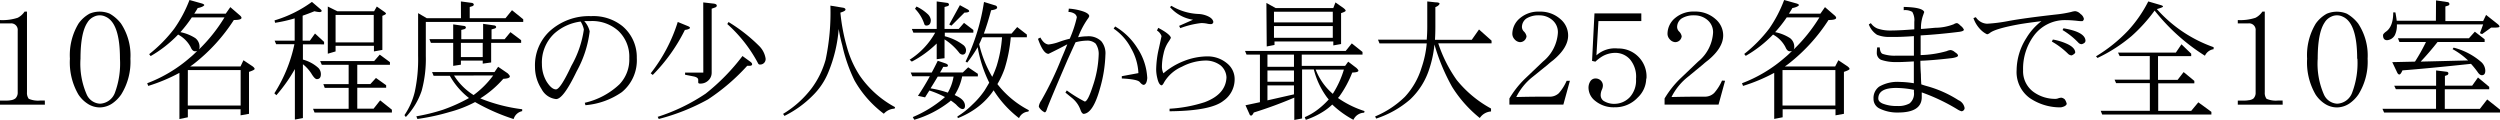 <svg xmlns="http://www.w3.org/2000/svg" viewBox="0 0 382.62 18.38">
  <title>index_suneleven_li02</title>
  <g id="レイヤー_2" data-name="レイヤー 2">
    <g id="indexのコピー_2" data-name="indexのコピー 2">
      <g>
        <path d="M9.51,16.8H2.64v-.62l.82,0q.53,0,.82-.06A1.46,1.46,0,0,0,5,15.84a1.23,1.23,0,0,0,.35-.94V5.47A1,1,0,0,0,4.26,4.36H2.64V3.85A7.48,7.48,0,0,0,5.35,3.5a2.81,2.81,0,0,0,1.05-.94h.37V14.9a1.5,1.5,0,0,0,.27,1,3.57,3.57,0,0,0,1.72.27l.74,0Z" transform="translate(-2.64 -0.78)"/>
        <path d="M22.6,9.77a9.45,9.45,0,0,1-1.41,5.47,5.4,5.4,0,0,1-1.39,1.39,3.51,3.51,0,0,1-1.87.59A3.41,3.41,0,0,1,16,16.62a4.79,4.79,0,0,1-1.37-1.39,9.76,9.76,0,0,1-1.29-5.47,9.31,9.31,0,0,1,1.33-5.39,5.1,5.1,0,0,1,1.68-1.5,4,4,0,0,1,1.58-.31,4,4,0,0,1,1.5.31,5.87,5.87,0,0,1,1.72,1.5A8.84,8.84,0,0,1,22.6,9.77Zm-1.6,0q0-5.45-2.19-6.43a2,2,0,0,0-1.8,0,2.25,2.25,0,0,0-1,.9q-1.05,1.58-1.05,5.53a11.7,11.7,0,0,0,.94,5.45,2.35,2.35,0,0,0,2.05,1.43,2.56,2.56,0,0,0,2.3-1.74A12.75,12.75,0,0,0,21,9.77Z" transform="translate(-2.64 -0.78)"/>
        <path d="M31.64.78l1.89.53c.25.08.37.16.37.25s-.33.34-1,.45q-.25.45-.53.86h4.82l.7-1,1.4,1.21q.31.25.31.43,0,.33-1.17.33a27,27,0,0,1-6.06,6.66q-.29.23-.62.45h7.7L39.9,10l1.38.92q.33.25.33.41t-.86.45V18.2l-1.29.23V17.5H31.39v1.23L30.1,19V11.93a26.55,26.55,0,0,1-4.77,2l-.16-.41a21.62,21.62,0,0,0,6.58-3.95q.55-.45,1.07-1a.84.84,0,0,1-.33.06q-.41,0-.68-.66A4.63,4.63,0,0,0,29.9,6.07l0,0A18.78,18.78,0,0,1,25.7,9.36l-.23-.29A21.61,21.61,0,0,0,29.3,5.18,19.9,19.9,0,0,0,31.64.78ZM30.25,5.7a6.58,6.58,0,0,1,2.29.92,1.67,1.67,0,0,1,.64,1.27,1,1,0,0,1-.08.45A24.66,24.66,0,0,0,37,3.44H32A20.06,20.06,0,0,1,30.25,5.7Zm1.13,11.23h8.09V11.5H31.39Z" transform="translate(-2.64 -0.78)"/>
        <path d="M50.76,2.5q-.9.37-1.8.68V7h1.11l.78-1.09,1.39,1.28v.38H49V9.9a5.69,5.69,0,0,1,2.38,1.29,1.36,1.36,0,0,1,.37.94q0,.76-.62.76-.29,0-.74-.7A5.81,5.81,0,0,0,49,10.61v8.24l-1.23.23V11.35a24.05,24.05,0,0,1-2.83,4l-.31-.29a22.47,22.47,0,0,0,3.07-7.52H44.9L44.67,7h3.07V3.59a21.93,21.93,0,0,1-3,.68l-.08-.37a18.82,18.82,0,0,0,5.72-2.83l1.37,1.17q.12.14.12.18c0,.14-.11.21-.33.21A4.82,4.82,0,0,1,50.76,2.5Zm10,6.64,1.56,1.15v.41h-5v2.95h2l.86-.94,1.56,1.11v.39H57.32v3.2h2.5l1-1.27,1.8,1.43V18H50.78l-.23-.57H56v-3.2H52.34l-.21-.57H56V10.7H51.89l-.25-.57H59.9ZM52.81,1.78l1.46.72H59.9l.41-.72,1.11.78q.29.19.29.31t-.55.33V8.42l-1.29.23V7.79H54v.86L52.81,9ZM54,7.27h5.84V3.07H54Z" transform="translate(-2.64 -0.78)"/>
        <path d="M73.18,1l1.74.23c.16.07.23.15.23.25s-.08.2-.23.25l-.39.12V3.57H80l1-1.23,1.72,1.39v.41H67.81V9.36a18.45,18.45,0,0,1-.64,5.33,10.9,10.9,0,0,1-2.42,4l-.21-.29a10.76,10.76,0,0,0,1.58-3.57,23.49,23.49,0,0,0,.51-5.51V2.79l1.33.78h5.23Zm5.7,10,1.46,1q.33.33.33.47,0,.33-1,.37a15.79,15.79,0,0,1-3.52,3,25.44,25.44,0,0,0,6.41,1.66v.29A1.73,1.73,0,0,0,81.25,19a30.94,30.94,0,0,1-5.9-2.6,18.17,18.17,0,0,1-3.83,1.5,33.83,33.83,0,0,1-5,1.09l-.16-.41a29,29,0,0,0,4.06-1,25.21,25.21,0,0,0,4-1.8l-.08-.06a11.32,11.32,0,0,1-2.85-3.34H69l-.23-.57h9.55ZM80.76,5.7,82.4,6.93v.41H77.81v3l-1.29.18v-.47H73.18v.63L72,10.86V7.34H68.59l-.23-.57H72V4.51l1.74.25c.13.05.2.13.2.23s-.08.2-.23.25l-.47.12V6.78h3.34V4.43l1.76.25q.23.08.23.23c0,.12-.09.2-.27.25l-.43.12V6.78h2Zm-8.63,6.64A9.4,9.4,0,0,0,75,15.25l.12.08a13.92,13.92,0,0,0,3-3Zm1.05-2.83h3.34V7.34H73.18Z" transform="translate(-2.64 -0.78)"/>
        <path d="M100.1,9.65a6.29,6.29,0,0,1-2.29,5.23,11.39,11.39,0,0,1-5.57,2l-.1-.37a11.41,11.41,0,0,0,5.31-2.83,5.47,5.47,0,0,0,1.5-4,5.42,5.42,0,0,0-1.68-4.18A6,6,0,0,0,93.11,4L92.05,4a3.53,3.53,0,0,1,.84,1.58,16.78,16.78,0,0,1-2,6.13Q88.83,16,87.73,15.94a2.84,2.84,0,0,1-2.21-1.54,6.17,6.17,0,0,1-1-3.38,7.12,7.12,0,0,1,2.25-5.47,8.93,8.93,0,0,1,6.33-2.3,7.11,7.11,0,0,1,4.79,1.52A6.18,6.18,0,0,1,100.1,9.65ZM92,5.29a3.68,3.68,0,0,0-.49-1.21,7.49,7.49,0,0,0-4,1.8,6.05,6.05,0,0,0-1.93,4.71,5.26,5.26,0,0,0,.72,2.68q.76,1.19,1.43,1.19t2.36-3.61A15.71,15.71,0,0,0,92,5.29Z" transform="translate(-2.64 -0.78)"/>
        <path d="M106.37,4.14l1.56.64c.21.09.31.18.31.27s-.26.26-.78.31a26.45,26.45,0,0,1-4.92,6.89l-.31-.25A24.63,24.63,0,0,0,106.37,4.14Zm9.9,5.21,1.21.88c.18.13.27.26.27.39s-.12.23-.37.23H117a31.34,31.34,0,0,1-6,5.14,32.12,32.12,0,0,1-7.54,3l-.16-.33a28.82,28.82,0,0,0,7.34-3.55A31.66,31.66,0,0,0,116.27,9.36Zm-6-8.2,1.58.18q.49.06.49.31c0,.14-.11.25-.33.31l-.45.16v9.82a1.6,1.6,0,0,1-.61,1.25,1.69,1.69,0,0,1-1.2.39c-.17,0-.25-.07-.25-.2V13q0-.39-.74-.53l-1.27-.25v-.33h2.79Zm3.87,3a25,25,0,0,1,4.67,3.65,3.46,3.46,0,0,1,1,1.91.83.83,0,0,1-.94.94q-.14,0-.29-.33a21.53,21.53,0,0,0-4.63-5.86Z" transform="translate(-2.64 -0.78)"/>
        <path d="M129.73,1.64l2,.33q.31.08.31.29t-.78.45a28.89,28.89,0,0,0,1,5.27,15.44,15.44,0,0,0,2,4.43,15.37,15.37,0,0,0,5.37,4.77l-.08.23a2.29,2.29,0,0,0-1.64.78,16.56,16.56,0,0,1-4.49-5.1,23.94,23.94,0,0,1-1.87-5.37A23.26,23.26,0,0,1,131,5.21a21.71,21.71,0,0,1-1.58,6.62A10.53,10.53,0,0,1,127,15.43a16.14,16.14,0,0,1-4.3,3.09l-.21-.31a15.58,15.58,0,0,0,4.43-4A13.46,13.46,0,0,0,129,9.92,34.7,34.7,0,0,0,129.73,1.64Z" transform="translate(-2.64 -0.78)"/>
        <path d="M150.18,4.28l1.43,1.09v.41h-4.37v.55A7.88,7.88,0,0,1,150,7.62a1.07,1.07,0,0,1,.49.8q0,.72-.55.72a.74.74,0,0,1-.53-.33,8.7,8.7,0,0,0-2.21-2V9.69L146,9.84V7.44a16.1,16.1,0,0,1-3.81,2.77l-.33-.29a11.65,11.65,0,0,0,3.91-4.14h-3.34l-.23-.57H146V1l1.68.23a.29.29,0,0,1,.2.25c0,.12-.08.2-.25.25l-.43.12V5.21h2.17Zm.64,6.8,1.48,1v.39h-2.4a8.34,8.34,0,0,1-1.15,2.85l.39.2q1.19.59,1.19,1.46,0,.49-.37.49t-1-.7a10,10,0,0,0-.8-.61.87.87,0,0,1-.16.16,16.14,16.14,0,0,1-5.43,2.79l-.23-.41a18.23,18.23,0,0,0,4.8-2.95l.12-.12a15.59,15.59,0,0,0-2.38-1q-.33.51-.66,1.05l-1.09-.23q1-1.48,1.82-3h-2.68l-.25-.57h3.22q.49-.9.92-1.8l1.21.41q.35.14.35.31c0,.14-.1.21-.31.21H147q-.23.45-.49.86H150Zm-7.91-9.3a6.63,6.63,0,0,1,1.66,1.11,1.51,1.51,0,0,1,.53.94q0,.86-.7.86a.31.31,0,0,1-.29-.21,6,6,0,0,0-1.43-2.36Zm2.15,12.52a15.86,15.86,0,0,1,2.64.66,7.14,7.14,0,0,0,.88-2.46h-2.42Q145.64,13.38,145.06,14.3Zm4.49-12.73,1.17.64c.17.09.25.19.25.29s-.24.21-.72.21l-2,2-.33-.18Zm3.69-.49,1.78.55a.35.35,0,0,1,.23.31q0,.29-.92.41-.55,2.05-1.11,3.57h4.24l.86-1,1.48,1.15v.41h-2.46a22.78,22.78,0,0,1-.94,4.79,13.14,13.14,0,0,1-1.11,2.38,14.48,14.48,0,0,0,4.82,4l-.08.21a1.66,1.66,0,0,0-1.43,1,16.32,16.32,0,0,1-3.89-4.26l-.27.39a10.9,10.9,0,0,1-2.58,2.48,12.71,12.71,0,0,1-2.62,1.39l-.08-.25a12.69,12.69,0,0,0,2.32-1.84,12.78,12.78,0,0,0,1.84-2.13q.37-.6.72-1.21A19.85,19.85,0,0,1,152.27,8a19.92,19.92,0,0,1-1.6,2.36l-.25-.16A31.69,31.69,0,0,0,153.24,1.07Zm-.74,6.46a17.7,17.7,0,0,0,2,5,15.55,15.55,0,0,0,.68-1.68A19.34,19.34,0,0,0,156,6.48h-3a1.23,1.23,0,0,0-.12.21Q152.71,7.13,152.5,7.54Z" transform="translate(-2.64 -0.78)"/>
        <path d="M171.82,9.18a20.47,20.47,0,0,1-.82,5.1q-1.05,3.83-2.52,3.93-.29-.06-.49-.66a4.08,4.08,0,0,0-1.29-1.78l-1-.82.21-.33a20.08,20.08,0,0,0,2.75,1.7q.47,0,1.25-2.42a16.47,16.47,0,0,0,.88-4.71,2.74,2.74,0,0,0-.47-1.74A1.89,1.89,0,0,0,168.95,7a7.26,7.26,0,0,0-1.7.25q-.39.84-1.23,2.7-2.73,6.35-3.12,7.44-.16.55-.35.59a2,2,0,0,1-.61-.43q-.31-.33-.31-.51a2.23,2.23,0,0,1,.39-.9,49.78,49.78,0,0,0,3.09-6.45q.49-1.13.88-2.13-1.31.7-2.87,1.46-.82,0-1.62-2.3l.37-.2q.53,1,1.25,1.07a7.24,7.24,0,0,0,1.6-.39,12.92,12.92,0,0,1,1.64-.49,17.63,17.63,0,0,0,1.09-3.3.92.92,0,0,0-.29-.49,1.76,1.76,0,0,0-1-.31l.06-.51A8.56,8.56,0,0,1,168,2.4q1.29.35,1.35.84a1.25,1.25,0,0,1-.25.45,12.71,12.71,0,0,0-1.46,2.79,7.3,7.3,0,0,1,1.35-.14,2.79,2.79,0,0,1,2.21.76A2.91,2.91,0,0,1,171.82,9.18Zm6.41,3.48q-.06,1-.53,1.11-.27,0-.62-.43t-2.75-.55v-.35l2.54-.47a8.27,8.27,0,0,0-1.13-3.81,8.13,8.13,0,0,0-2.66-3l.23-.33a10,10,0,0,1,3.42,3.34A9,9,0,0,1,178.22,12.66Z" transform="translate(-2.64 -0.78)"/>
        <path d="M191.6,12.87a4,4,0,0,1-1.72,3.34q-1.93,1.54-8.24,1.6v-.39a21.26,21.26,0,0,0,5.37-1q3.24-1.21,3.34-3.81a2.53,2.53,0,0,0-.9-1.82,3.8,3.8,0,0,0-2.46-.74,8.08,8.08,0,0,0-3.46.94,5.88,5.88,0,0,0-2.71,2.36q-.23.47-.41.49-.41-.08-.64-1.07a5.72,5.72,0,0,1-.18-1.35A15.14,15.14,0,0,1,180,8.2q.19-.86.41-1.89a1.68,1.68,0,0,0-.7-.86l.2-.41q1.86,1,1.93,1.54a4.53,4.53,0,0,1-.33.55A4.9,4.9,0,0,0,180.72,9a8.76,8.76,0,0,0-.25,2A2.33,2.33,0,0,0,180.7,12a10.76,10.76,0,0,1,3.11-1.87,9.94,9.94,0,0,1,3.57-.72,4.62,4.62,0,0,1,3.16,1.15A3.06,3.06,0,0,1,191.6,12.87Zm-3.26-8.73a.36.36,0,0,1-.39.33,2.51,2.51,0,0,1-.61-.08,4.82,4.82,0,0,0-.86-.08,13.12,13.12,0,0,0-3.2.78l-.18-.35,2.13-.94a5.81,5.81,0,0,1-3.52-1.93l.21-.2a8.71,8.71,0,0,0,4.18,1.25,3.82,3.82,0,0,1,1.33.31Q188.26,3.59,188.34,4.14Z" transform="translate(-2.64 -0.78)"/>
        <path d="M209.53,7.42l1.64,1.31v.41h-9.3v1.72h6.64l.47-.64,1.25.95q.31.3.31.42,0,.27-.94.29a16.48,16.48,0,0,1-2,3.69,1.38,1.38,0,0,0-.18.21,15.05,15.05,0,0,0,4.06,2l-.06.25a1.84,1.84,0,0,0-1.64,1.09,14.64,14.64,0,0,1-3.24-2.34,8.44,8.44,0,0,1-1.37,1.07,11.72,11.72,0,0,1-2.68,1.27l-.16-.41a9.25,9.25,0,0,0,2.05-1.21A12.18,12.18,0,0,0,206,16a4.58,4.58,0,0,1-.39-.49,12.18,12.18,0,0,1-1.89-4.1h-1.8v7.5l-1.19.23V15.72A65.38,65.38,0,0,1,194.53,18q-.23.47-.41.47c-.12,0-.21-.09-.27-.27l-.59-1.31,2.21-.47V9.14h-2.05l-.23-.57h15.41ZM196.46,1.23l1.41.78h8.83l.33-.86,1.25.88q.31.25.31.39t-.7.37V7.52l-1.19.21V7.13h-9v.53l-1.19.23Zm.16,9.77h4.06V9.14h-4.06Zm0,2.29h4.06V11.56h-4.06Zm0,2.85,4.06-.92V13.85h-4.06Zm1-11.93h9V2.58h-9Zm0,2.36h9V4.77h-9ZM204,11.43a9.34,9.34,0,0,0,2.62,3.71,14.75,14.75,0,0,0,1.7-3.71Z" transform="translate(-2.64 -0.78)"/>
        <path d="M229,5.29,230.92,7v.41h-8.16A21.09,21.09,0,0,0,225.57,13a17.44,17.44,0,0,0,5.27,4.39v.45a2.24,2.24,0,0,0-1.72,1,19.05,19.05,0,0,1-4.24-4.77,30.42,30.42,0,0,1-2.7-6.48,17,17,0,0,1-.78,3.71A11,11,0,0,1,218.46,16a15.07,15.07,0,0,1-5.2,2.93l-.16-.33a14.54,14.54,0,0,0,4.55-3,11.43,11.43,0,0,0,2.54-4.41A15.71,15.71,0,0,0,221,7.42h-7.23l-.23-.57H221q.08-1,.08-2V1l1.29.14c.39,0,.59.09.59.2s-.21.38-.64.53v3q0,1.05-.06,2h5.63Z" transform="translate(-2.64 -0.78)"/>
        <path d="M242.91,13.14l-1,3.65h-8.26v-.94a14.76,14.76,0,0,1,2.36-3l2.79-2.66a6.17,6.17,0,0,0,2.27-4.37,2.41,2.41,0,0,0-.8-1.93,3,3,0,0,0-2-.76,3.49,3.49,0,0,0-2,.47,1.6,1.6,0,0,0-.7,1.33,1,1,0,0,0,.27.64,1.39,1.39,0,0,1,.43.76,1,1,0,0,1-1,.9,1.2,1.2,0,0,1-.84-.45,1.23,1.23,0,0,1-.33-.88,3.15,3.15,0,0,1,1.17-2.34,4.33,4.33,0,0,1,3-1,4.61,4.61,0,0,1,3.22,1.17,3.26,3.26,0,0,1,1.15,2.48q0,1.89-2.32,3.81-.39.29-.78.64l-2.3,1.86a9.15,9.15,0,0,0-2.54,3.11q2.34-.06,5-.06a2,2,0,0,0,1.52-.53,7.26,7.26,0,0,0,1.19-1.89Z" transform="translate(-2.64 -0.78)"/>
        <path d="M254.59,12.83a4.07,4.07,0,0,1-1.29,2.87,4.71,4.71,0,0,1-3.54,1.5,4.45,4.45,0,0,1-3-1,2.57,2.57,0,0,1-1-1.93,1.81,1.81,0,0,1,.29-1.07.93.93,0,0,1,.8-.41,1.12,1.12,0,0,1,.76.29,1.06,1.06,0,0,1,.35.8,1.61,1.61,0,0,1-.18.68,2.08,2.08,0,0,0-.16.78,1.09,1.09,0,0,0,.39.84,3,3,0,0,0,1.8.49,3.25,3.25,0,0,0,2.3-1.05,3.81,3.81,0,0,0,.92-2.75,4.12,4.12,0,0,0-.92-3,3,3,0,0,0-2.23-1,4,4,0,0,0-2,.53,6,6,0,0,0-1.07.82l-.51-.12.37-7.27h7.17V4h-6.56l-.31,5.25a4.24,4.24,0,0,1,3.28-1.05,4.29,4.29,0,0,1,4.38,4.59Z" transform="translate(-2.64 -0.78)"/>
        <path d="M266.66,13.14l-1,3.65H257.4v-.94a14.76,14.76,0,0,1,2.36-3l2.79-2.66a6.17,6.17,0,0,0,2.27-4.37,2.41,2.41,0,0,0-.8-1.93,3,3,0,0,0-2-.76,3.49,3.49,0,0,0-2,.47,1.6,1.6,0,0,0-.7,1.33,1,1,0,0,0,.27.64,1.39,1.39,0,0,1,.43.76,1,1,0,0,1-1,.9,1.2,1.2,0,0,1-.84-.45,1.23,1.23,0,0,1-.33-.88A3.15,3.15,0,0,1,259,3.55a4.33,4.33,0,0,1,3-1,4.61,4.61,0,0,1,3.22,1.17,3.26,3.26,0,0,1,1.15,2.48q0,1.89-2.32,3.81-.39.29-.78.64L261,12.52a9.15,9.15,0,0,0-2.54,3.11q2.34-.06,5-.06A2,2,0,0,0,265,15a7.26,7.26,0,0,0,1.19-1.89Z" transform="translate(-2.64 -0.78)"/>
        <path d="M275.7.78l1.89.53c.25.08.37.16.37.25s-.33.34-1,.45q-.25.45-.53.86h4.82l.7-1,1.4,1.21q.31.25.31.43,0,.33-1.17.33a27,27,0,0,1-6.06,6.66q-.29.23-.62.45h7.7L284,10l1.38.92q.33.25.33.41t-.86.45V18.2l-1.29.23V17.5h-8.09v1.23l-1.29.25V11.93a26.55,26.55,0,0,1-4.77,2l-.16-.41a21.62,21.62,0,0,0,6.58-3.95q.55-.45,1.07-1a.84.84,0,0,1-.33.06q-.41,0-.68-.66A4.63,4.63,0,0,0,274,6.07l0,0a18.78,18.78,0,0,1-4.18,3.26l-.23-.29a21.61,21.61,0,0,0,3.83-3.89A19.9,19.9,0,0,0,275.7.78ZM274.32,5.7a6.58,6.58,0,0,1,2.29.92,1.67,1.67,0,0,1,.64,1.27,1,1,0,0,1-.08.45,24.66,24.66,0,0,0,3.93-4.9h-5A20.06,20.06,0,0,1,274.32,5.7Zm1.13,11.23h8.09V11.5h-8.09Z" transform="translate(-2.64 -0.78)"/>
        <path d="M303.32,17.32a.51.51,0,0,1-.47.49,2.42,2.42,0,0,1-.66-.31,29.41,29.41,0,0,0-5.43-2.58v.8Q296.7,18,293.13,18a6.06,6.06,0,0,1-2.85-.62,1.61,1.61,0,0,1-.9-1.48,2.15,2.15,0,0,1,.86-1.86,5.62,5.62,0,0,1,3.18-.72,14.47,14.47,0,0,1,2.13.2q0-1.23,0-3.11v-.23q-2.05.12-2.73.1a6.81,6.81,0,0,1-2.3-.35,1.15,1.15,0,0,1-.64-1,7.25,7.25,0,0,1,.06-.9l.39,0q.06.84.45,1a5.72,5.72,0,0,0,2.05.27q1.05,0,2.73,0V6.31q-2.34.16-3.65.12a4.82,4.82,0,0,1-2-.33,3.22,3.22,0,0,1-1.25-1.58l.31-.2a2.28,2.28,0,0,0,1,.82,5.83,5.83,0,0,0,2,.31q1.31,0,3.65-.18,0-.23,0-.61V4.12a2.49,2.49,0,0,0-.31-1.52A2.16,2.16,0,0,0,294,2.34V1.84q2.89.06,3.14.78l-.23.66a5.84,5.84,0,0,0-.27,1.93q.27,0,2.17-.18a7.94,7.94,0,0,0,2.87-.55.88.88,0,0,1,.45-.16q.19,0,.59.41a1.51,1.51,0,0,1,.49.59q0,.23-.7.33-3.11.39-5.92.55,0,.31,0,.94,0,1.43,0,2.07a16,16,0,0,0,4-.61,1.64,1.64,0,0,1,.61-.16,1.28,1.28,0,0,1,.64.33q.45.27.47.51t-.9.39q-3,.35-4.86.41,0,1,.08,2.11,0,.51.06,1.5.37.14,1.07.33a17.49,17.49,0,0,1,4.61,2.09A1.6,1.6,0,0,1,303.32,17.32Zm-7.75-2.38a2.7,2.7,0,0,1,0-.41,14.2,14.2,0,0,0-2.73-.29q-2.73,0-2.73,1.62,0,.47.64.76A5.57,5.57,0,0,0,293,17a3.51,3.51,0,0,0,1.89-.39A1.92,1.92,0,0,0,295.57,14.94Z" transform="translate(-2.64 -0.78)"/>
        <path d="M321.58,3.69q-.1.33-.29.33a5.66,5.66,0,0,1-.8-.06q-1-.1-1.62-.1a5.9,5.9,0,0,0-4.92,2.34,8.52,8.52,0,0,0-1.68,5.35,3.91,3.91,0,0,0,1.68,3.36,5.64,5.64,0,0,0,3.3,1,1.16,1.16,0,0,0,.39-.08,1.75,1.75,0,0,1,.49-.1,1,1,0,0,1,.53.27,2,2,0,0,1,.29.68q-.12.39-.9.53a8.24,8.24,0,0,1-4.77-1.43,4.91,4.91,0,0,1-2-4.28,9.26,9.26,0,0,1,1.48-4.88,9.12,9.12,0,0,1,2.32-2.6q-1.84.22-3.26.45-3.79.68-4.63,1.35a1,1,0,0,1-.43.21,3.39,3.39,0,0,1-.9-.62,4.71,4.71,0,0,1-1.19-1.86l.37-.14a2.15,2.15,0,0,0,1.72,1A24,24,0,0,0,310,4q2.42-.45,7.29-1a17.64,17.64,0,0,0,2.34-.39,2.49,2.49,0,0,1,.63-.12,1.32,1.32,0,0,1,.8.43A1.19,1.19,0,0,1,321.58,3.69Zm-1.33,5.1c0,.09-.07.18-.2.27a1.24,1.24,0,0,1-.35.2.86.86,0,0,1-.53-.23,11.66,11.66,0,0,0-2.5-1.89l.16-.31a8.83,8.83,0,0,1,2,.59Q320.2,8,320.25,8.79Zm1.56-1.74q0,.31-.55.49a.69.69,0,0,1-.53-.23,11.33,11.33,0,0,0-2.42-1.93l.14-.27Q321.82,5.68,321.82,7.05Z" transform="translate(-2.64 -0.78)"/>
        <path d="M331.43,1l1.88.55q.37.1.37.23t-.94.39A20.88,20.88,0,0,0,341.43,8v.31a1.74,1.74,0,0,0-1.33,1,30.5,30.5,0,0,1-7.7-6.91,24.45,24.45,0,0,1-3.54,3.91,23.86,23.86,0,0,1-5.2,3.34l-.23-.25a23.4,23.4,0,0,0,4.92-3.95A19.81,19.81,0,0,0,331.43,1Zm5.08,6.56L338,9v.37h-5.08V13h3l.92-1.19,1.64,1.35v.37h-5.53v4.22H338l1.09-1.31,2,1.46v.41H324.38l-.23-.57h7.52V13.5H326.5l-.23-.53h5.39V9.36h-4.61l-.25-.53h8.85Z" transform="translate(-2.64 -0.78)"/>
        <path d="M352,16.8h-6.87v-.62l.82,0q.53,0,.82-.06a1.46,1.46,0,0,0,.74-.25,1.23,1.23,0,0,0,.35-.94V5.47a1,1,0,0,0-1.11-1.11h-1.62V3.85a7.48,7.48,0,0,0,2.71-.35,2.81,2.81,0,0,0,1.05-.94h.37V14.9a1.5,1.5,0,0,0,.27,1,3.57,3.57,0,0,0,1.72.27l.74,0Z" transform="translate(-2.64 -0.78)"/>
        <path d="M365,9.77a9.45,9.45,0,0,1-1.41,5.47,5.4,5.4,0,0,1-1.39,1.39,3.51,3.51,0,0,1-1.87.59,3.41,3.41,0,0,1-1.93-.59,4.79,4.79,0,0,1-1.37-1.39,9.76,9.76,0,0,1-1.29-5.47,9.31,9.31,0,0,1,1.33-5.39,5.1,5.1,0,0,1,1.68-1.5,4,4,0,0,1,1.58-.31,4,4,0,0,1,1.5.31,5.87,5.87,0,0,1,1.72,1.5A8.84,8.84,0,0,1,365,9.77Zm-1.6,0q0-5.45-2.19-6.43a2,2,0,0,0-1.8,0,2.25,2.25,0,0,0-1,.9q-1.05,1.58-1.05,5.53a11.7,11.7,0,0,0,.94,5.45,2.35,2.35,0,0,0,2.05,1.43,2.56,2.56,0,0,0,2.3-1.74A12.75,12.75,0,0,0,363.44,9.77Z" transform="translate(-2.64 -0.78)"/>
        <path d="M381.89,12.64l1.72,1.43v.37h-6.8v3h5.37L383.3,16l2,1.59V18H367.52l-.25-.57h8.2v-3h-6.15l-.25-.53h6.41V11.56l1.68.21c.13.05.2.13.2.23a.31.31,0,0,1-.2.29,1.87,1.87,0,0,0-.33.12v1.48H381ZM375.47.84l1.82.27a.32.32,0,0,1,.23.29c0,.12-.08.2-.23.25l-.39.12V4h5.78l.45-.94,1.76,1.39q.29.23.29.41T383.91,5l-1.39,1-.33-.14.49-1.35h-13.2v.1a3.43,3.43,0,0,1-.31,1.54,1.47,1.47,0,0,1-1.19.78q-.63,0-.62-.78,0-.16.37-.47,1.19-.76,1.19-3h.33q.14.72.2,1.27h6Zm5.94,4.79,1.5,1.16v.42H375.7q-1.27,1.62-2.58,3l7.25-.18A11,11,0,0,0,378,8.3l.16-.23a10.24,10.24,0,0,1,4.28,2.25,1.85,1.85,0,0,1,.57,1.27q0,.7-.53.7-.33,0-.66-.51a13.55,13.55,0,0,0-1-1.23q-6.56.7-10.49,1-.27.63-.47.63t-.35-.33l-.74-1.56,3.48-.08a29,29,0,0,0,1.68-3h-4.06l-.23-.57h10.86Z" transform="translate(-2.64 -0.78)"/>
      </g>
    </g>
  </g>
</svg>
